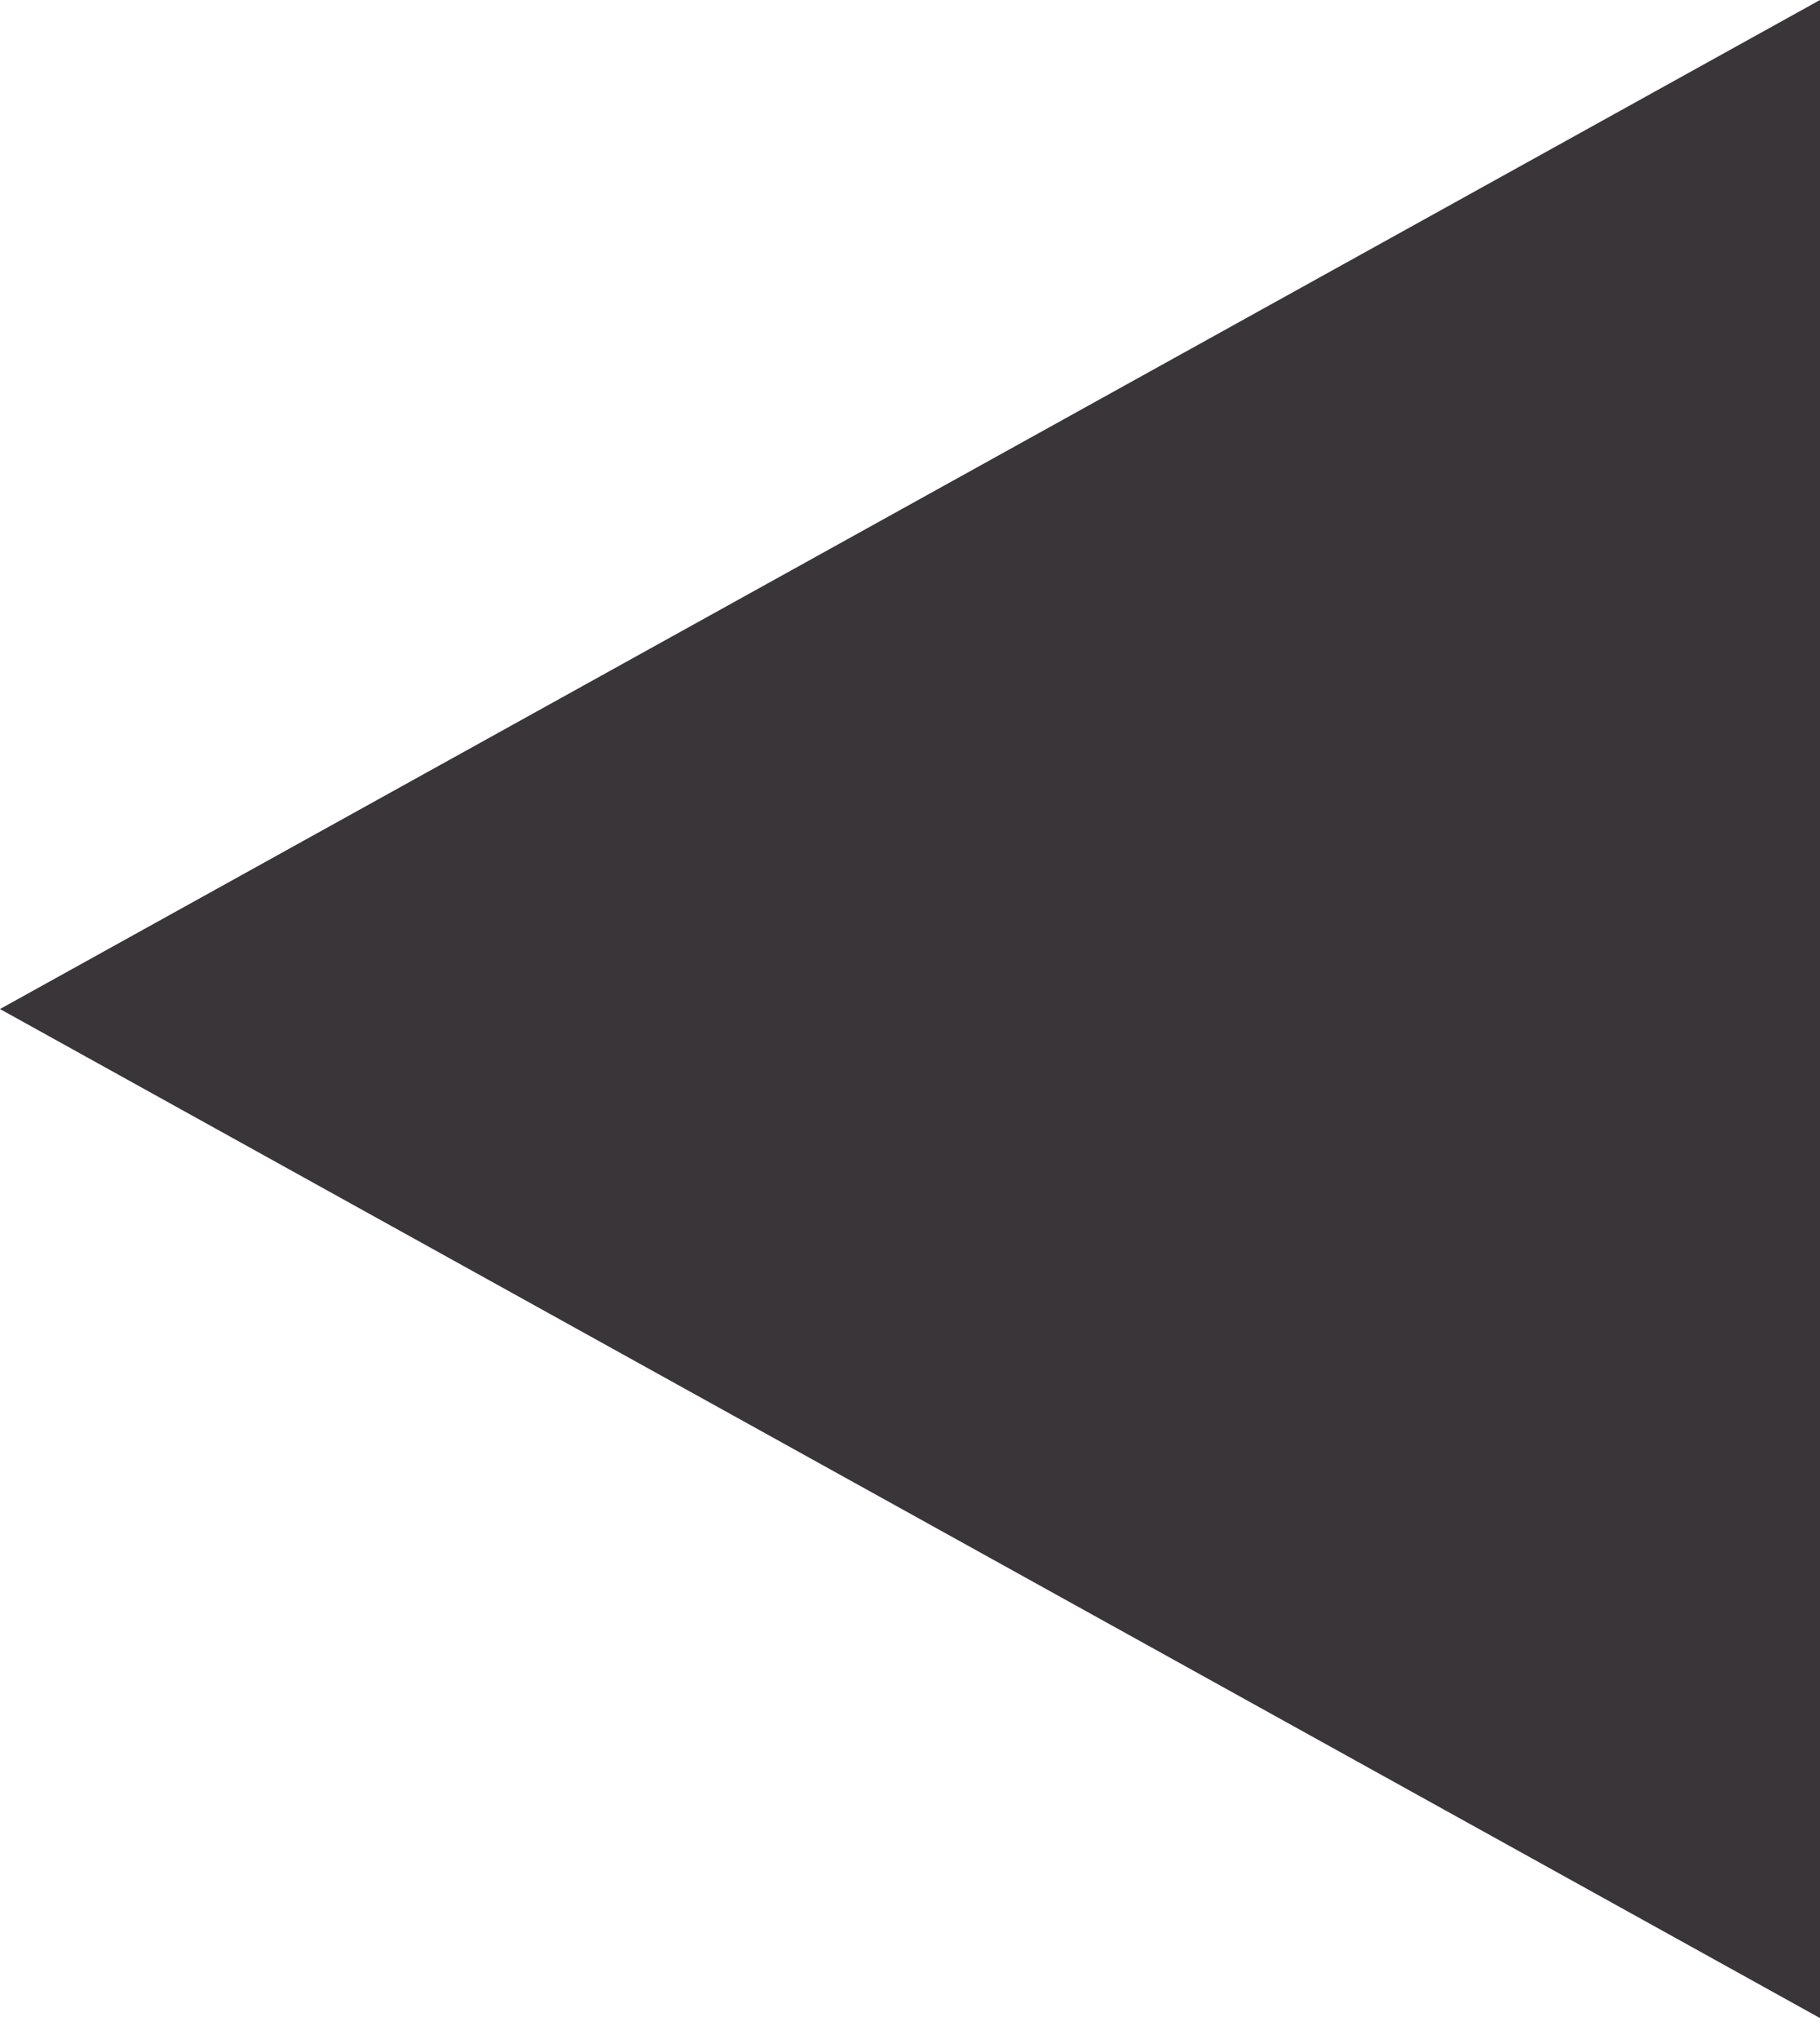 <?xml version="1.0" encoding="UTF-8"?> <svg xmlns="http://www.w3.org/2000/svg" width="75" height="84" viewBox="0 0 75 84" fill="none"> <path d="M-2.09815e-06 41.569L75 -3.27835e-06L75 83.138L-2.09815e-06 41.569Z" fill="#393539"></path> </svg> 